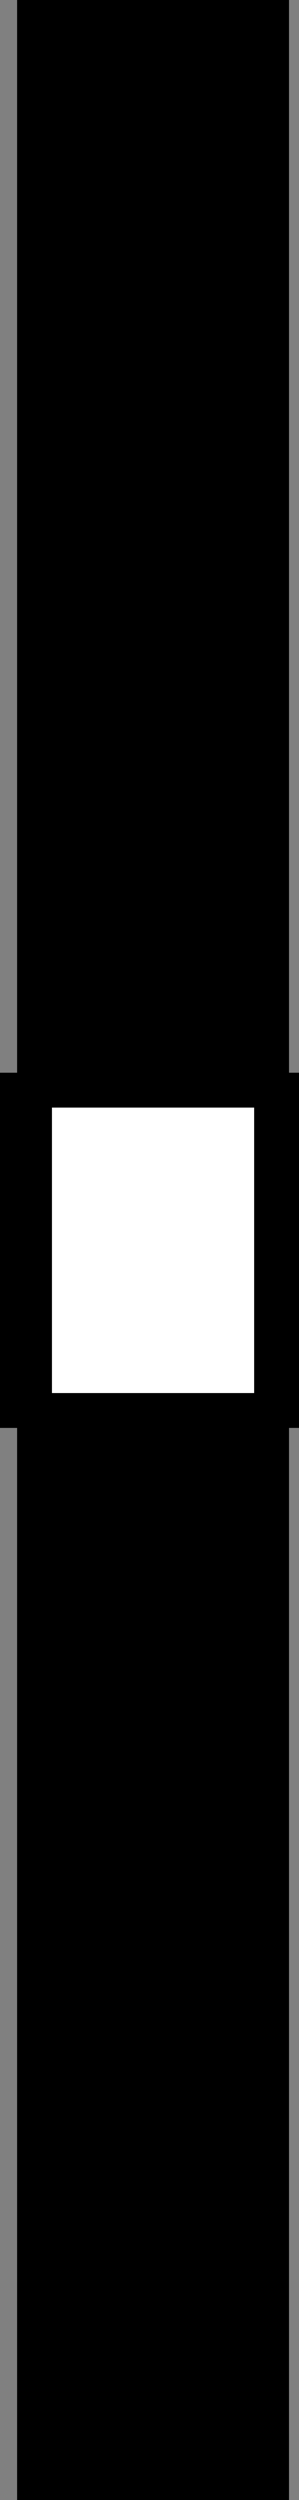 <?xml version="1.0" encoding="iso-8859-1"?>
<!-- Generator: Adobe Illustrator 28.1.0, SVG Export Plug-In . SVG Version: 6.00 Build 0)  -->
<svg version="1.1" id="image" xmlns="http://www.w3.org/2000/svg" xmlns:xlink="http://www.w3.org/1999/xlink" x="0px" y="0px"
	 width="6.866px" height="57.362px" viewBox="0 0 6.866 57.362" enable-background="new 0 0 6.866 57.362"
	 xml:space="preserve">
<rect x="0" y="0" width="6.866" height="57.362" fill="#808080" stroke="none"/>
<rect x="0.793" y="0.4" stroke="#000000" stroke-width="0.8" stroke-miterlimit="10" width="5.443" height="56.562"/>
<rect x="0.4" y="25.013" fill="#FFFFFF" stroke="#000000" stroke-width="0.8" stroke-miterlimit="10" width="6.066" height="7.35"/>
<rect x="0.793" y="0.4" fill="none" stroke="#000000" stroke-width="0.8" width="5.443" height="56.562"/>
</svg>
